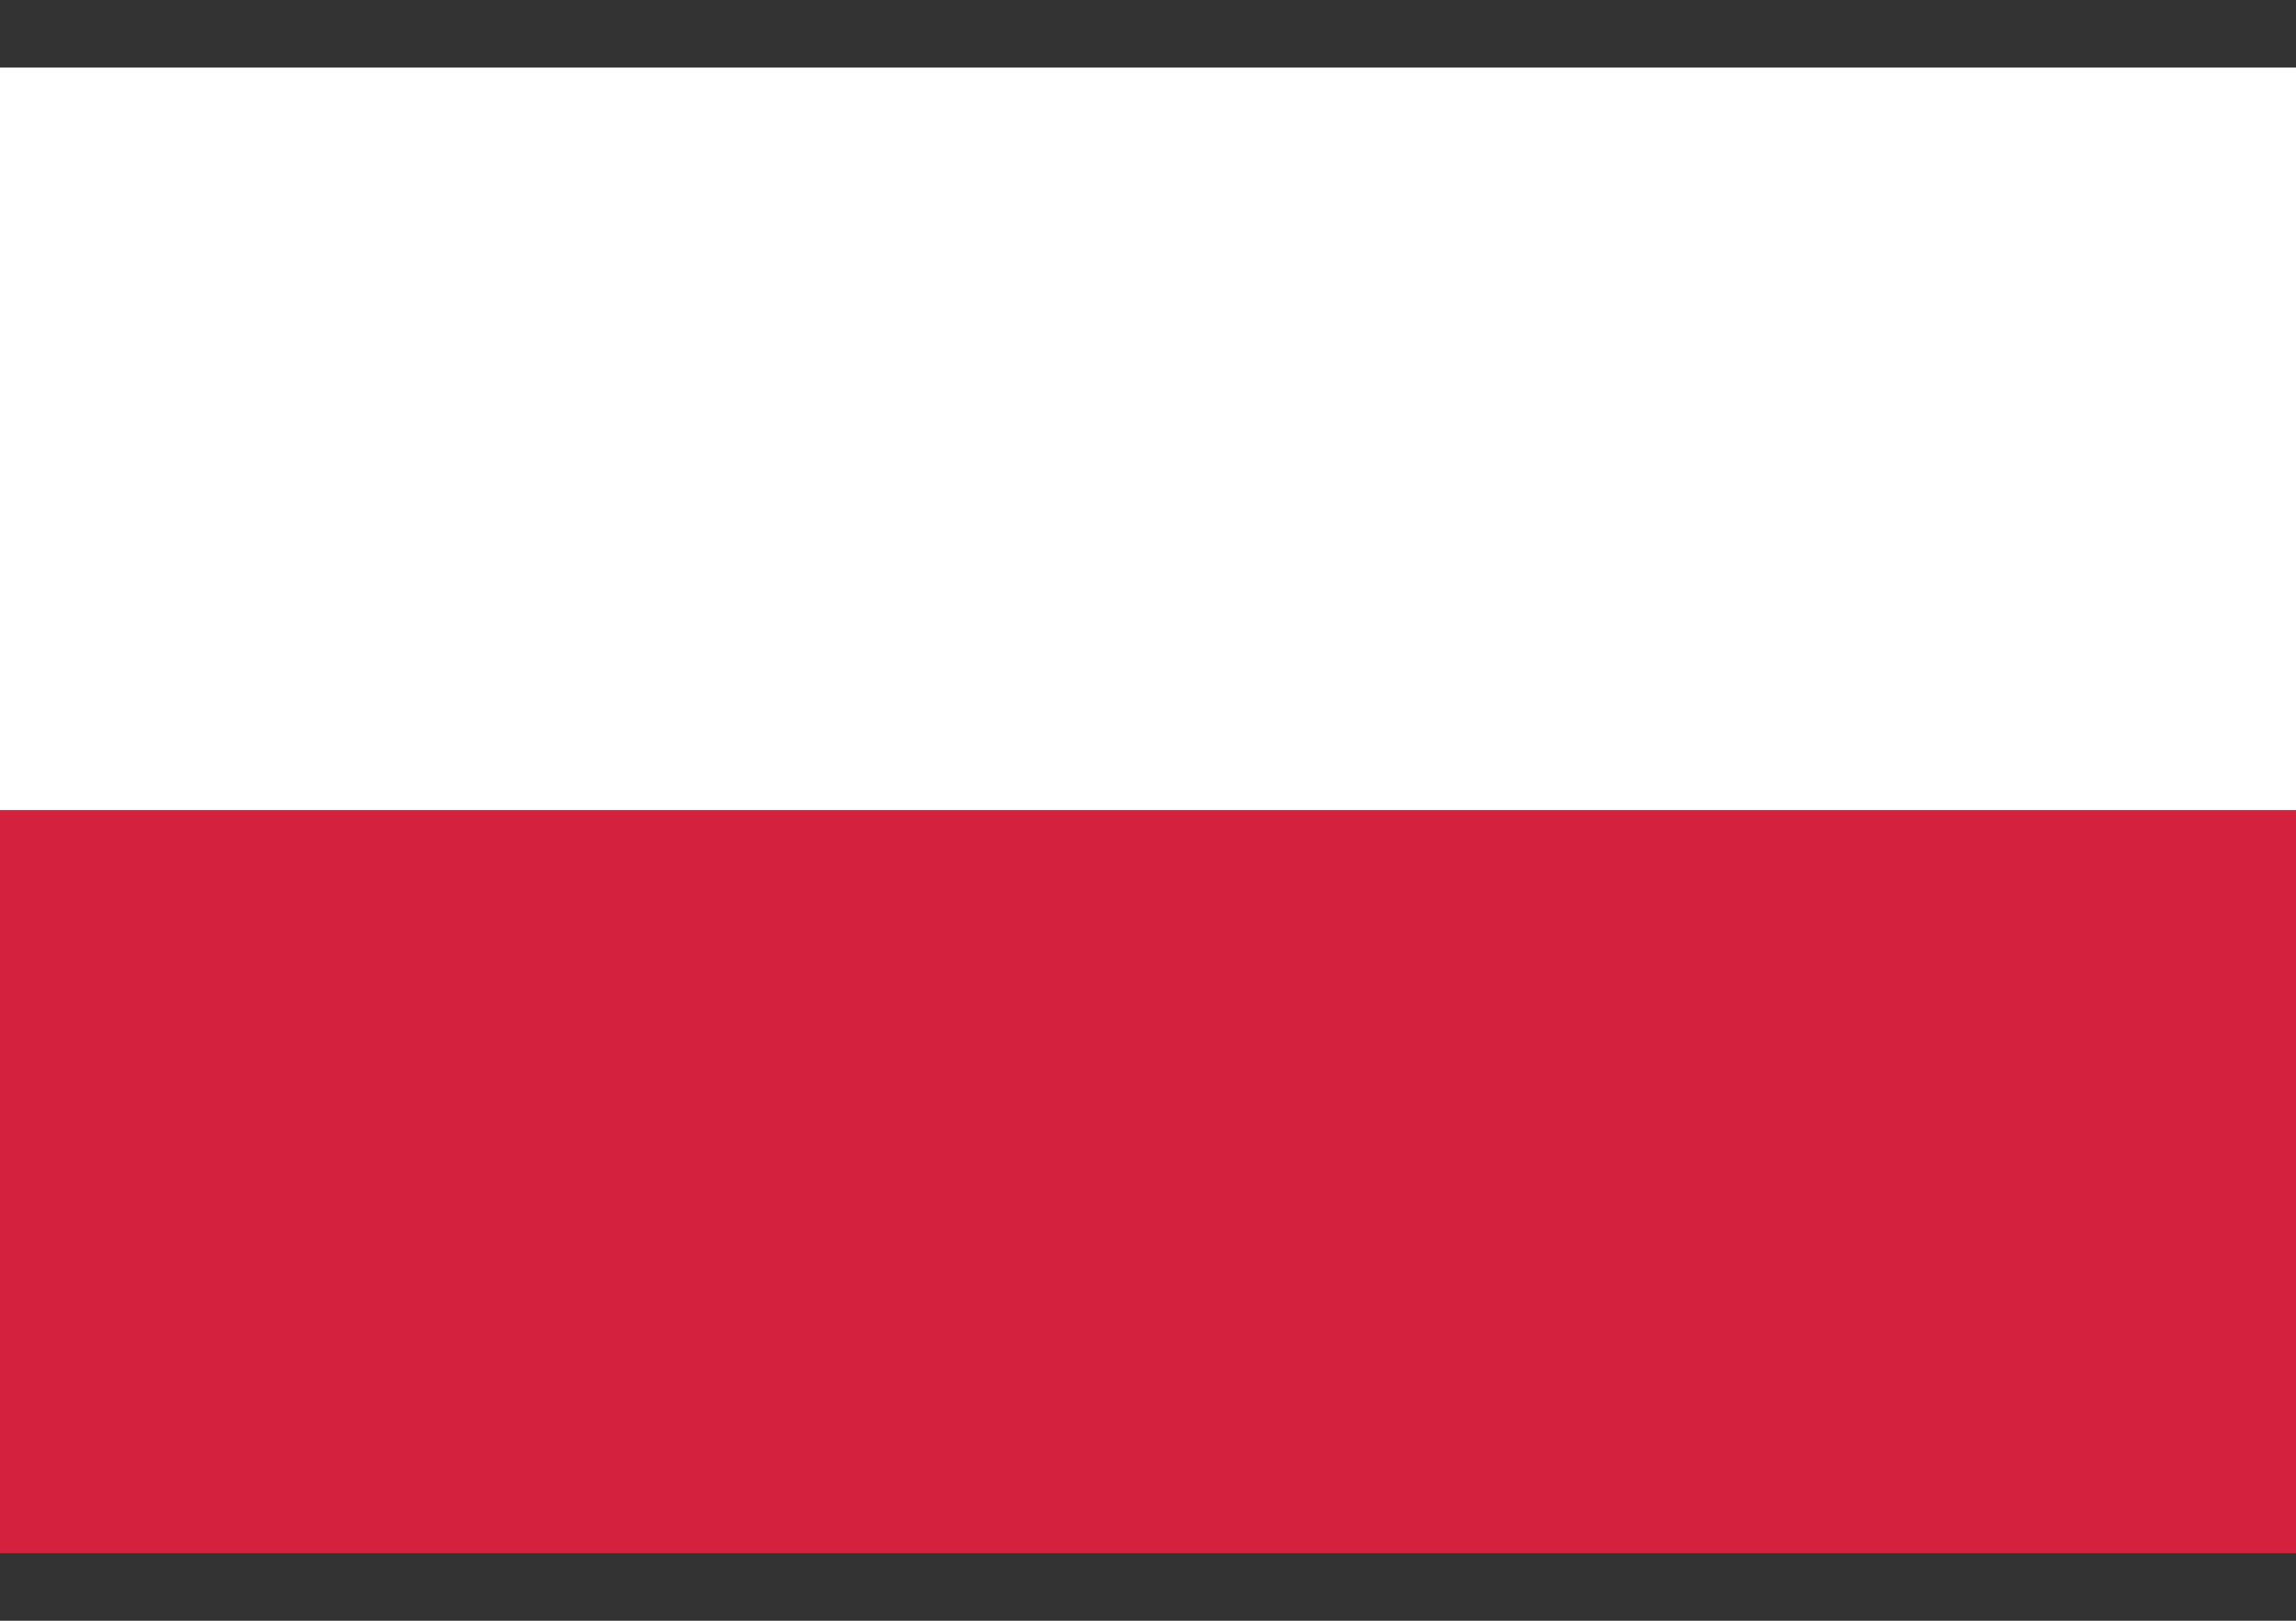 <svg width="17" height="12" viewBox="0 0 17 12" fill="none" xmlns="http://www.w3.org/2000/svg">
<rect x="0" y="0" width="17" height="12" fill="#333333" stroke="none"/>
<g clip-path="url(#clip0_3647_29327)">
<path d="M17 0.5H0V6H17V0.5Z" fill="white"/>
<path d="M17 6H0V11.5H17V6Z" fill="#D4213D"/>
</g>
<defs>
<clipPath id="clip0_3647_29327">
<rect width="17" height="11" fill="white" transform="translate(0 0.5)"/>
</clipPath>
</defs>
</svg>
